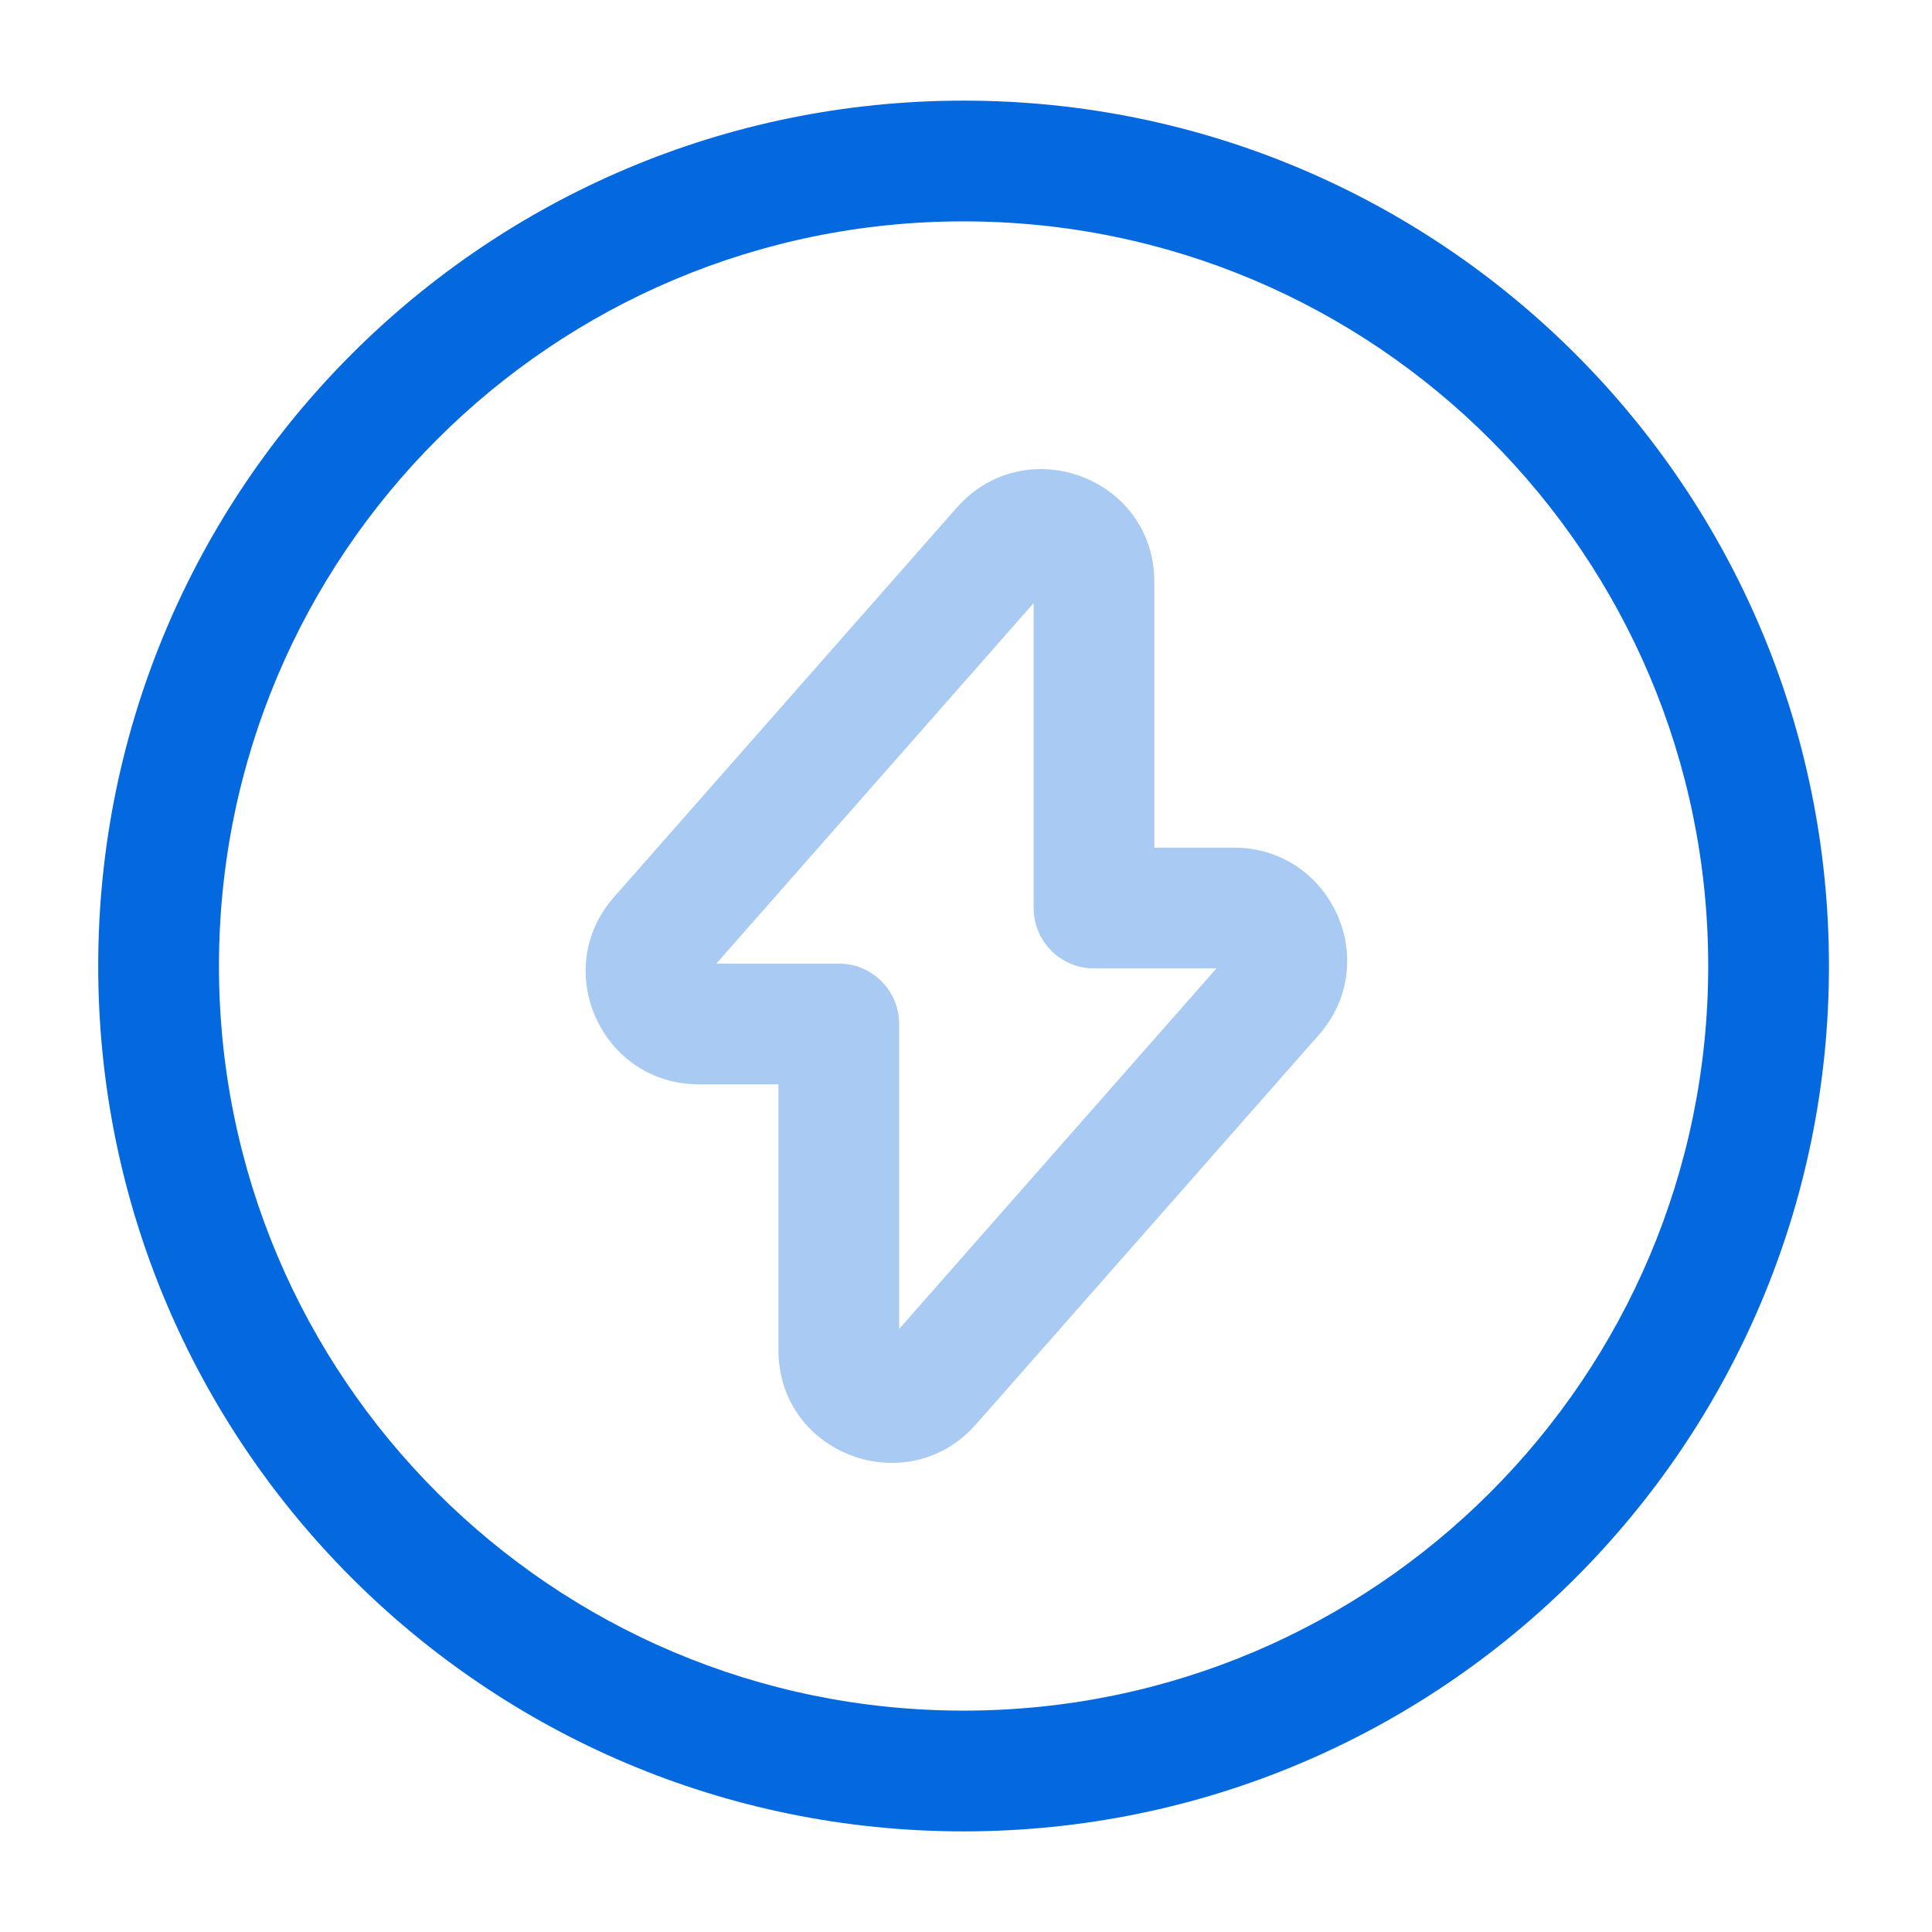 <svg width="24" height="24" viewBox="0 0 24 24" fill="none" xmlns="http://www.w3.org/2000/svg">
<path opacity="0.34" fill-rule="evenodd" clip-rule="evenodd" d="M11.889 6.302C12.743 5.341 14.34 5.934 14.34 7.23V10.53H15.33C16.531 10.53 17.183 11.948 16.383 12.856L12.123 17.695L12.12 17.698C11.267 18.659 9.67 18.066 9.67 16.77V13.47H8.68C7.479 13.47 6.828 12.052 7.627 11.144L11.889 6.302ZM12.84 7.492L8.899 11.97H10.42C10.834 11.97 11.17 12.306 11.17 12.72V16.508L15.111 12.03H13.59C13.176 12.03 12.84 11.694 12.84 11.28V7.492Z" fill="#0469DE"/>
<path fill-rule="evenodd" clip-rule="evenodd" d="M11.97 2.75C6.861 2.75 2.72 6.891 2.72 12C2.72 17.109 6.861 21.25 11.97 21.25C17.079 21.25 21.22 17.109 21.22 12C21.22 6.891 17.079 2.75 11.97 2.75ZM1.22 12C1.22 6.063 6.033 1.25 11.97 1.25C17.907 1.25 22.72 6.063 22.72 12C22.72 17.937 17.907 22.75 11.97 22.75C6.033 22.75 1.22 17.937 1.22 12Z" fill="#0469DE"/>
</svg>
